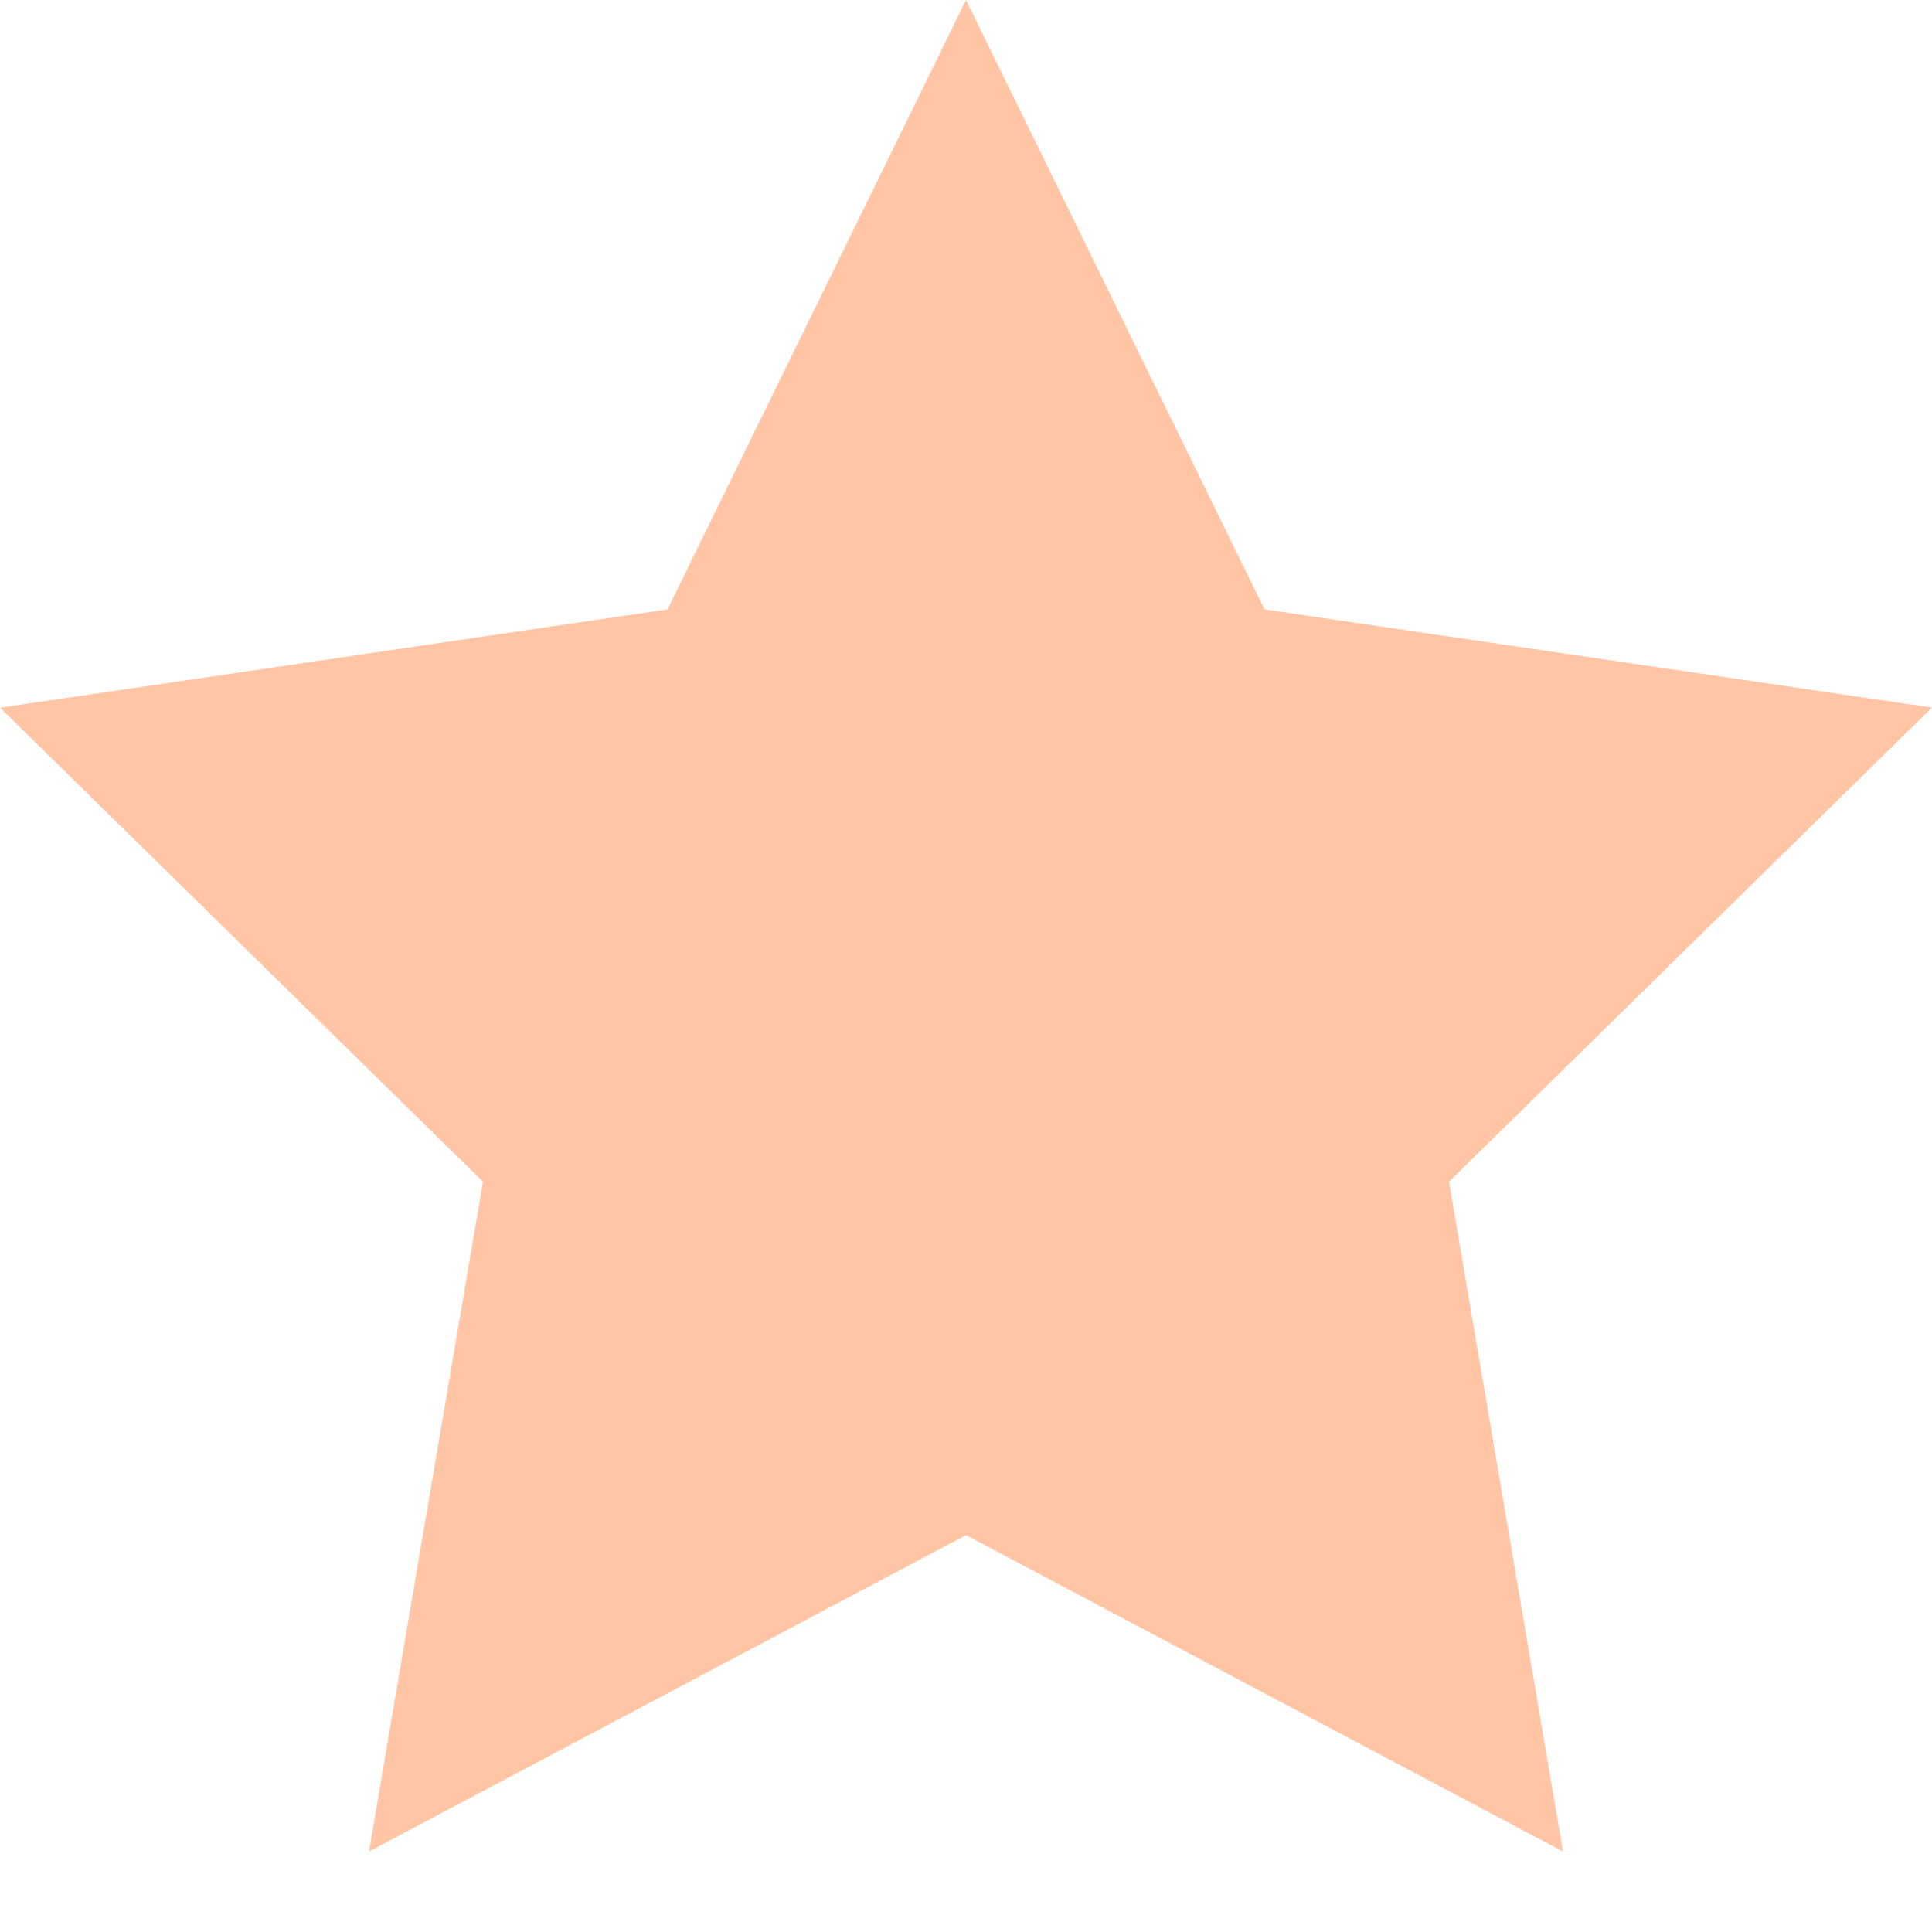 <?xml version="1.0" encoding="UTF-8"?> <svg xmlns="http://www.w3.org/2000/svg" width="24" height="24" fill="none" viewBox="0 0 24 24"><path fill="#FF6E1F" fill-opacity=".4" d="m12 0 3.708 7.57L24 8.79l-6 5.89L19.416 23 12 19.07 4.584 23 6 14.68 0 8.791 8.292 7.57 12 0Z"></path></svg> 